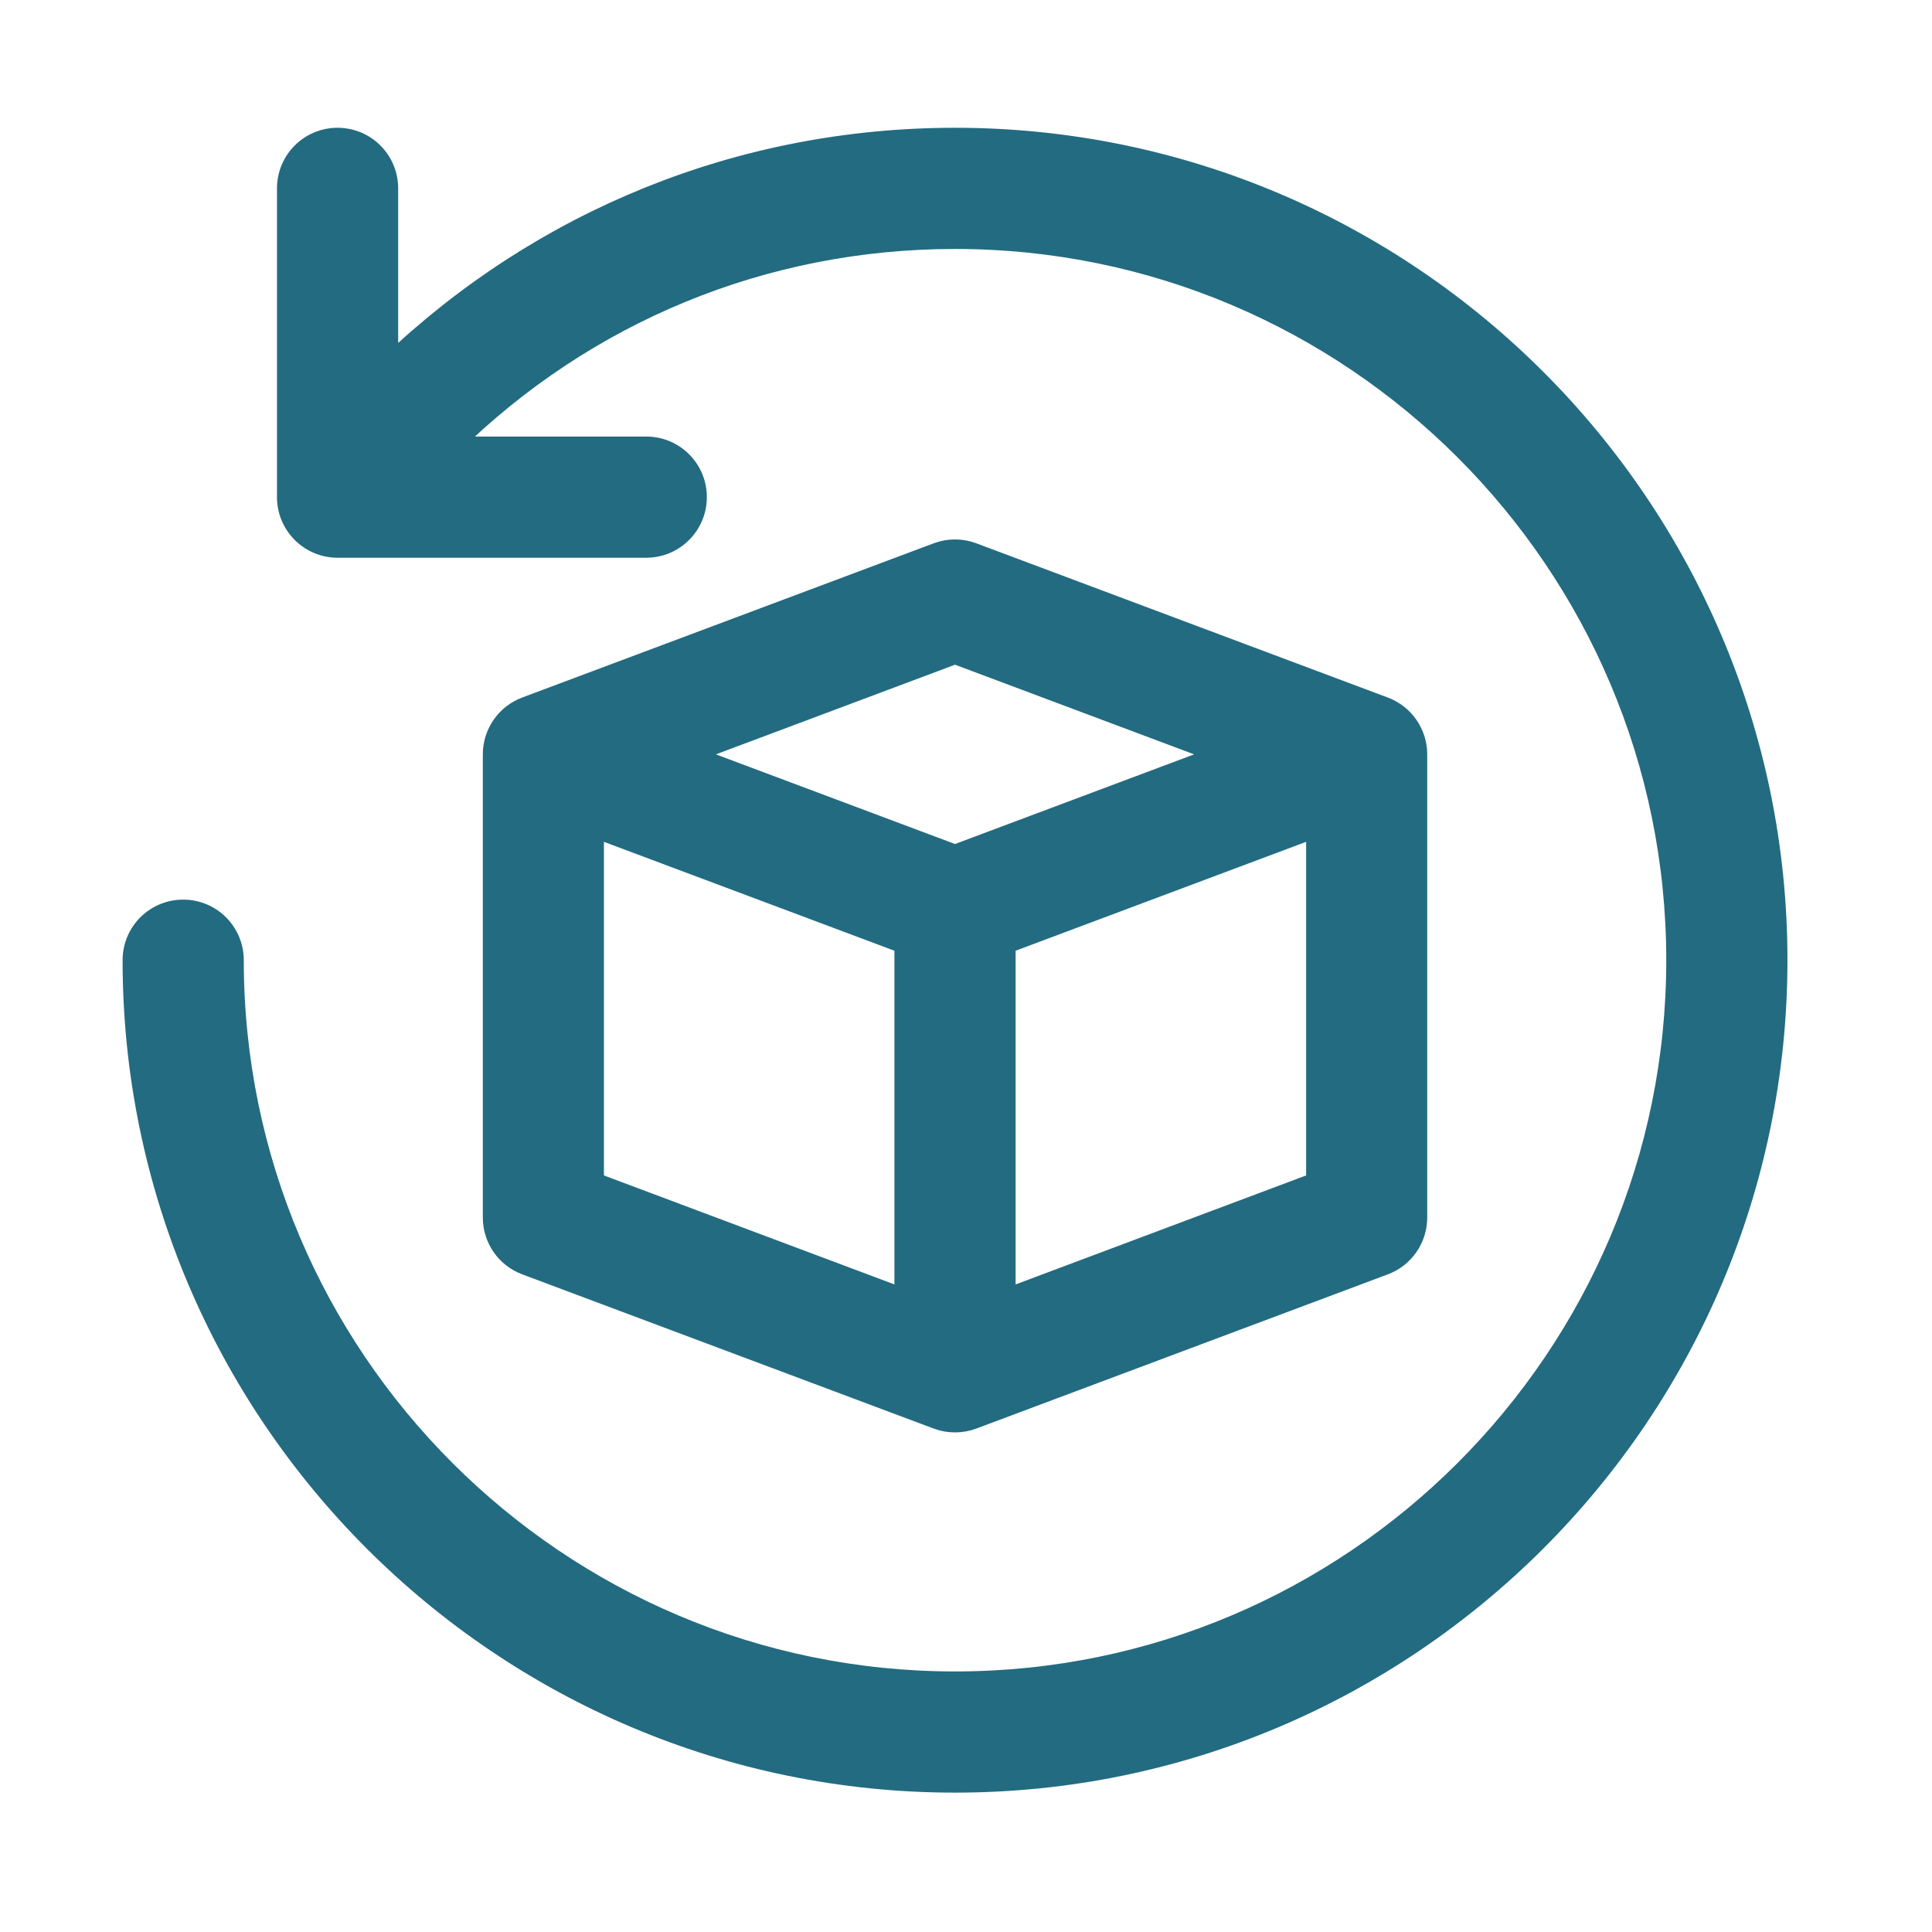 <svg xmlns="http://www.w3.org/2000/svg" fill="none" viewBox="0 0 22 22" height="22" width="22">
<path stroke-width="0.208" stroke="#236B81" fill="#236B81" d="M20.25 10.934C20.25 16.103 16.044 20.309 10.875 20.309C5.706 20.309 1.5 16.103 1.5 10.934C1.5 10.61 1.762 10.348 2.086 10.348C2.41 10.348 2.672 10.61 2.672 10.934C2.672 15.457 6.352 19.137 10.875 19.137C15.398 19.137 19.078 15.457 19.078 10.934C19.078 6.411 15.398 2.731 10.875 2.731C8.695 2.731 6.671 3.578 5.148 5.075H7.359C7.683 5.075 7.945 5.337 7.945 5.661C7.945 5.984 7.683 6.247 7.359 6.247H3.844C3.52 6.247 3.258 5.984 3.258 5.661V2.145C3.258 1.821 3.52 1.559 3.844 1.559C4.168 1.559 4.43 1.821 4.43 2.145V4.144C6.158 2.494 8.43 1.559 10.875 1.559C16.044 1.559 20.25 5.765 20.25 10.934ZM16.148 8.59V13.864C16.148 14.108 15.997 14.327 15.769 14.413L11.081 16.17C11.015 16.195 10.945 16.207 10.875 16.207C10.805 16.207 10.735 16.195 10.669 16.17L5.981 14.413C5.753 14.327 5.602 14.108 5.602 13.864V8.59C5.602 8.346 5.753 8.127 5.981 8.041L10.669 6.284C10.802 6.234 10.948 6.234 11.081 6.284L15.768 8.041C15.997 8.127 16.148 8.346 16.148 8.59ZM7.856 8.59L10.875 9.722L13.894 8.59L10.875 7.458L7.856 8.59ZM6.773 13.457L10.289 14.776V10.754L6.773 9.436V13.457ZM14.977 13.457V9.436L11.461 10.754V14.776L14.977 13.457Z"></path>
</svg>
